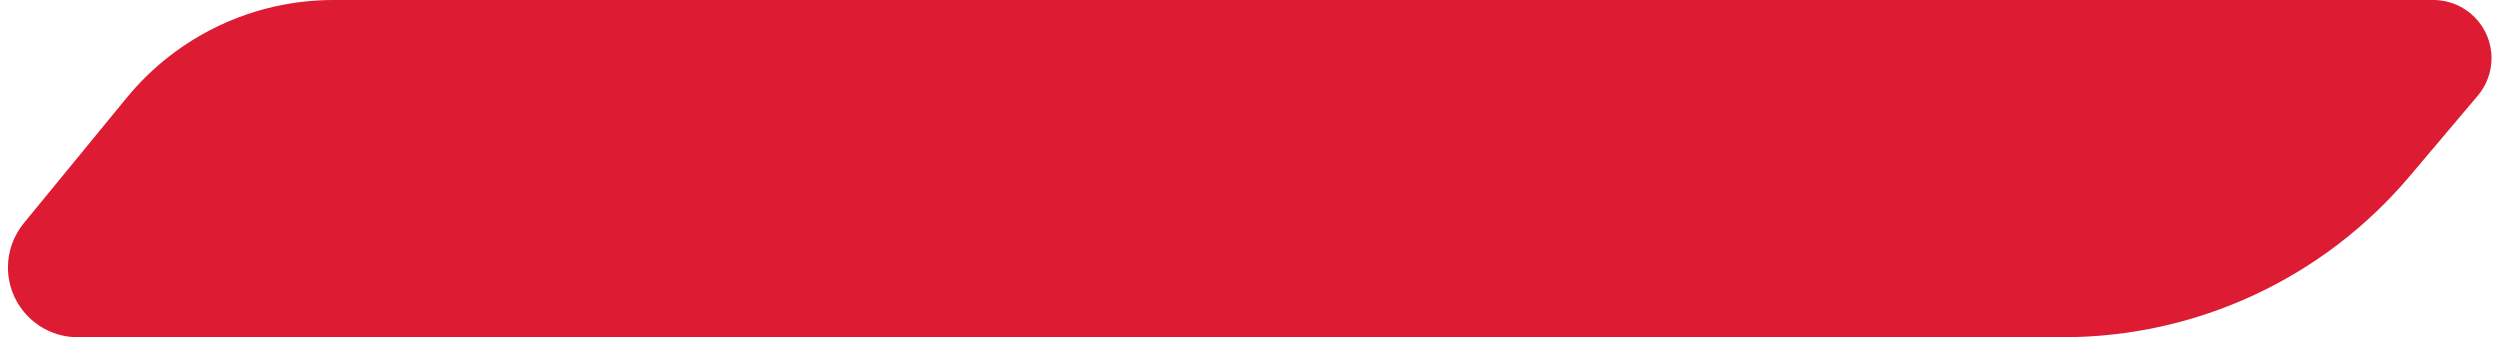 <?xml version="1.0" encoding="UTF-8"?>
<svg width="215px" height="29px" viewBox="0 0 215 29" version="1.1" xmlns="http://www.w3.org/2000/svg" xmlns:xlink="http://www.w3.org/1999/xlink">
    <title>005FA2DF-6469-43A9-AA9E-58902304E238</title>
    <g id="Page-1" stroke="none" stroke-width="1" fill="none" fill-rule="evenodd">
        <g id="Index" transform="translate(-437, -1520)" fill="#DD1B32">
            <path d="M465.674,1520 L646.271,1520 C649.032,1520 651.271,1522.239 651.271,1525 C651.271,1526.183 650.852,1527.327 650.088,1528.23 L644.197,1535.192 C636.787,1543.949 625.897,1549 614.425,1549 L443.684,1549 C440.371,1549 437.684,1546.314 437.684,1543 C437.684,1541.612 438.165,1540.267 439.046,1539.194 L447.894,1528.411 C452.262,1523.086 458.787,1520 465.674,1520 Z" id="Rectangle-Copy-4"></path>
        </g>
    </g>
</svg>
